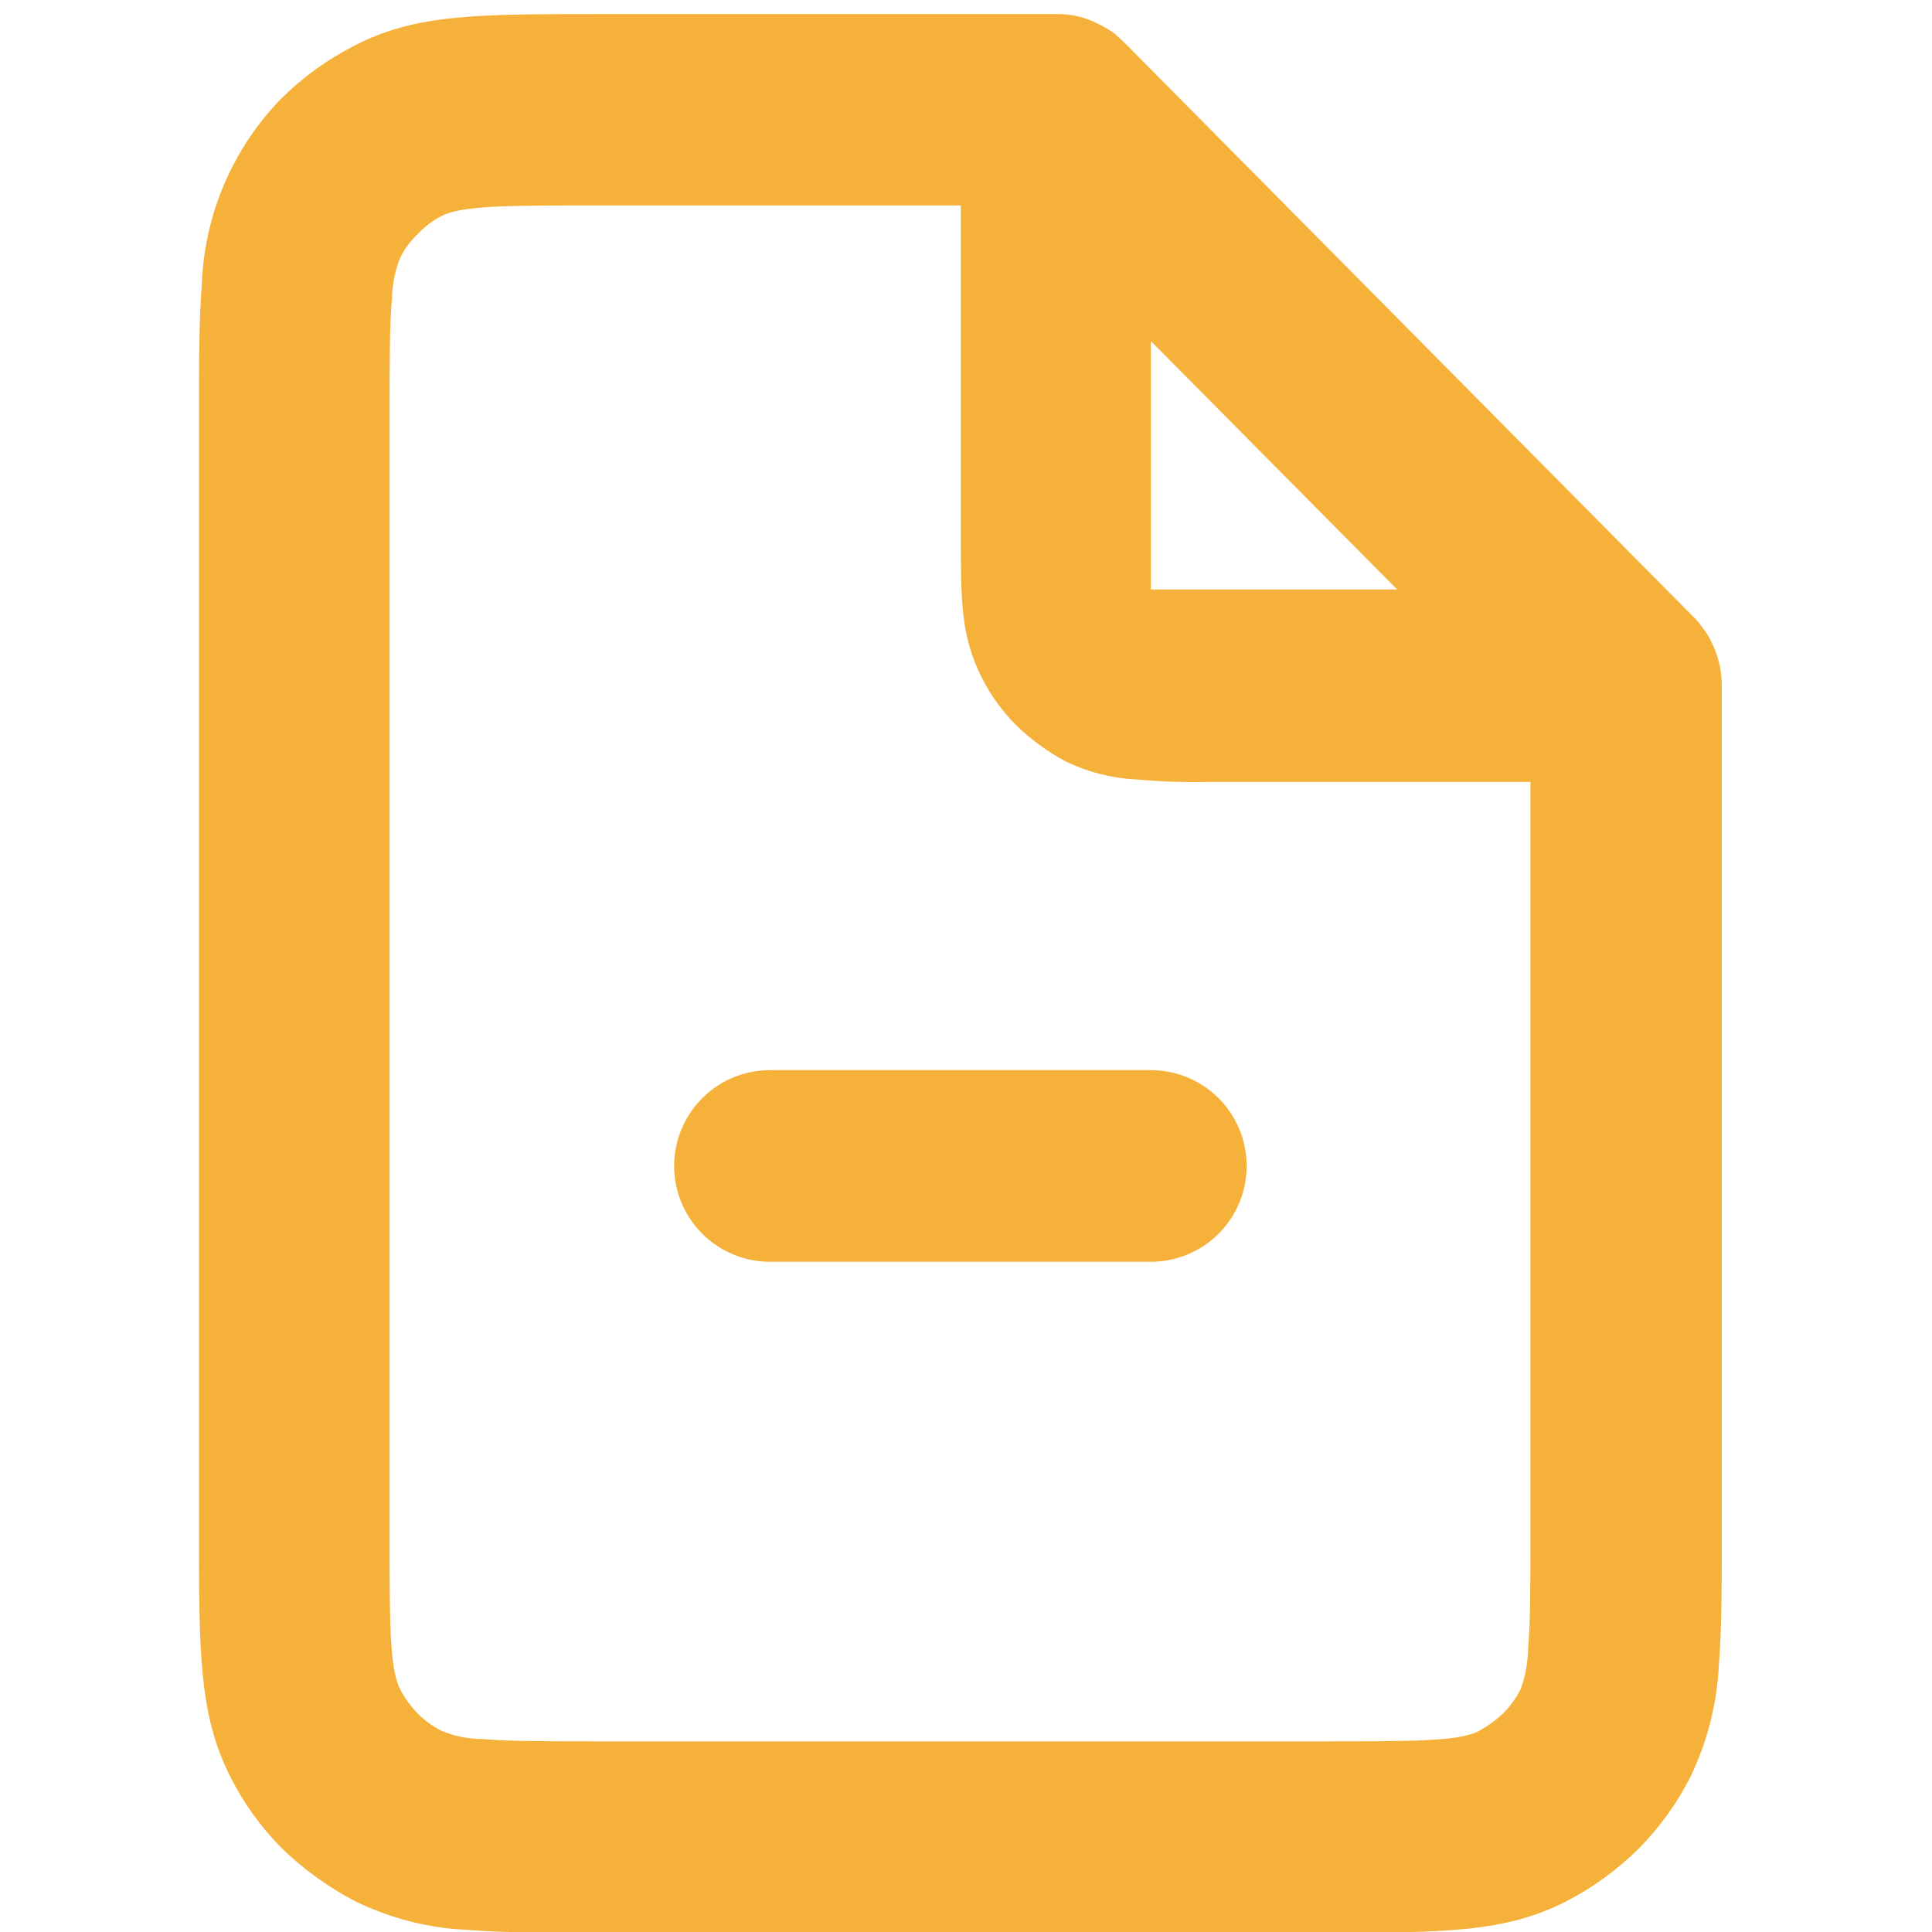 <svg xmlns="http://www.w3.org/2000/svg" xmlns:xlink="http://www.w3.org/1999/xlink" width="500" zoomAndPan="magnify" viewBox="0 0 375 375" height="500" preserveAspectRatio="xMidYMid meet" version="1.0"><defs><clipPath id="915f638cfe"><path d="M 38.516 2.531 L 334.766 2.531 L 334.766 375 L 38.516 375 Z M 38.516 2.531 " clip-rule="nonzero"/></clipPath></defs><g clip-path="url(#915f638cfe)"><path fill="#f6b13b" d="M 149.445 244.91 C 148.836 244.91 148.23 244.879 147.621 244.82 C 147.016 244.758 146.414 244.668 145.816 244.551 C 145.219 244.434 144.629 244.285 144.047 244.109 C 143.465 243.93 142.891 243.727 142.328 243.492 C 141.766 243.258 141.215 243 140.68 242.711 C 140.141 242.426 139.621 242.113 139.113 241.773 C 138.605 241.438 138.117 241.074 137.648 240.688 C 137.176 240.301 136.727 239.891 136.297 239.461 C 135.863 239.031 135.457 238.578 135.07 238.109 C 134.684 237.637 134.32 237.148 133.984 236.645 C 133.645 236.137 133.332 235.613 133.043 235.078 C 132.758 234.539 132.496 233.992 132.266 233.43 C 132.031 232.863 131.824 232.293 131.648 231.711 C 131.473 231.125 131.324 230.535 131.207 229.938 C 131.086 229.34 130.996 228.738 130.938 228.133 C 130.879 227.527 130.848 226.922 130.848 226.312 C 130.848 225.703 130.879 225.094 130.938 224.488 C 130.996 223.883 131.086 223.281 131.207 222.684 C 131.324 222.086 131.473 221.496 131.648 220.914 C 131.824 220.328 132.031 219.758 132.266 219.195 C 132.496 218.633 132.758 218.082 133.043 217.543 C 133.332 217.008 133.645 216.484 133.984 215.98 C 134.32 215.473 134.684 214.984 135.07 214.512 C 135.457 214.043 135.863 213.59 136.297 213.16 C 136.727 212.73 137.176 212.32 137.648 211.934 C 138.117 211.547 138.605 211.188 139.113 210.848 C 139.621 210.508 140.141 210.195 140.68 209.91 C 141.215 209.621 141.766 209.363 142.328 209.129 C 142.891 208.895 143.465 208.691 144.047 208.516 C 144.629 208.336 145.219 208.191 145.816 208.07 C 146.414 207.953 147.016 207.863 147.621 207.805 C 148.23 207.742 148.836 207.715 149.445 207.715 L 223.379 207.715 C 223.988 207.715 224.594 207.742 225.199 207.805 C 225.809 207.863 226.41 207.953 227.008 208.07 C 227.605 208.191 228.195 208.336 228.777 208.516 C 229.359 208.691 229.934 208.895 230.496 209.129 C 231.059 209.363 231.609 209.621 232.145 209.91 C 232.684 210.195 233.203 210.508 233.711 210.848 C 234.219 211.188 234.707 211.547 235.176 211.934 C 235.648 212.32 236.098 212.73 236.527 213.16 C 236.961 213.59 237.367 214.043 237.754 214.512 C 238.141 214.984 238.504 215.473 238.84 215.98 C 239.18 216.484 239.492 217.008 239.781 217.543 C 240.066 218.082 240.328 218.633 240.559 219.195 C 240.793 219.758 241 220.328 241.176 220.914 C 241.352 221.496 241.5 222.086 241.617 222.684 C 241.738 223.281 241.828 223.883 241.887 224.488 C 241.945 225.094 241.977 225.703 241.977 226.312 C 241.977 226.922 241.945 227.527 241.887 228.133 C 241.828 228.738 241.738 229.34 241.617 229.938 C 241.5 230.535 241.352 231.125 241.176 231.711 C 241 232.293 240.793 232.863 240.559 233.43 C 240.328 233.992 240.066 234.539 239.781 235.078 C 239.492 235.613 239.18 236.137 238.84 236.645 C 238.504 237.148 238.141 237.637 237.754 238.109 C 237.367 238.578 236.961 239.031 236.527 239.461 C 236.098 239.891 235.648 240.301 235.176 240.688 C 234.707 241.074 234.219 241.438 233.711 241.773 C 233.203 242.113 232.684 242.426 232.145 242.711 C 231.609 243 231.059 243.258 230.496 243.492 C 229.934 243.727 229.359 243.93 228.777 244.109 C 228.195 244.285 227.605 244.434 227.008 244.551 C 226.41 244.672 225.809 244.758 225.199 244.82 C 224.594 244.879 223.988 244.91 223.379 244.91 Z M 204.934 2.734 C 207.82 2.66 210.547 3.289 213.113 4.617 C 214.234 5.152 215.301 5.777 216.316 6.496 L 218.195 8.223 L 328.766 119.809 C 329.355 120.379 329.883 121.004 330.34 121.688 C 331.145 122.664 331.805 123.73 332.32 124.891 C 333.562 127.457 334.188 130.168 334.199 133.02 L 334.199 297.043 C 334.199 307.766 334.199 315.895 333.641 323.008 C 333.277 330.645 331.449 337.91 328.152 344.805 C 325.516 350.039 322.125 354.73 317.992 358.883 C 313.848 362.977 309.191 366.363 304.02 369.043 C 292.078 375.141 280.238 375.141 256.609 375.141 L 116.215 375.141 C 105.543 375.141 97.617 375.141 90.555 374.582 C 82.98 374.203 75.781 372.355 68.957 369.043 C 63.766 366.328 59.059 362.941 54.832 358.883 C 50.691 354.734 47.305 350.043 44.672 344.805 C 38.625 332.762 38.625 320.824 38.625 297.043 L 38.625 80.887 C 38.625 70.113 38.625 62.137 39.184 55.02 C 39.312 51.668 39.746 48.355 40.488 45.086 C 41.23 41.812 42.266 38.637 43.598 35.559 C 44.926 32.477 46.527 29.547 48.398 26.762 C 50.27 23.977 52.379 21.391 54.73 18.996 C 58.914 14.879 63.621 11.488 68.855 8.832 C 80.645 2.734 92.484 2.734 116.113 2.734 Z M 215.859 6.191 Z M 186.488 39.879 L 116.215 39.879 C 98.48 39.879 89.691 39.879 85.727 41.91 C 83.977 42.801 82.434 43.973 81.102 45.418 C 79.66 46.762 78.508 48.316 77.648 50.094 C 76.672 52.609 76.145 55.219 76.074 57.918 C 75.613 63 75.613 70.824 75.613 80.887 L 75.613 297.043 C 75.613 314.879 75.613 323.871 77.648 327.836 C 78.555 329.605 79.707 331.195 81.102 332.609 C 82.465 333.977 84.004 335.094 85.727 335.965 C 88.215 336.992 90.809 337.52 93.5 337.539 C 98.836 337.996 106.305 337.996 116.266 337.996 L 256.609 337.996 C 274.496 337.996 283.285 337.996 287.098 335.965 C 288.773 335.035 290.316 333.914 291.723 332.609 C 293.117 331.195 294.27 329.605 295.176 327.836 C 296.07 325.336 296.543 322.762 296.598 320.109 C 297.059 314.727 297.059 307.203 297.059 297.043 L 297.059 151.77 L 234.457 151.77 C 229.926 151.871 225.402 151.719 220.887 151.312 C 215.898 151.09 211.156 149.887 206.66 147.703 C 203.238 145.832 200.125 143.547 197.312 140.844 C 194.523 138.066 192.254 134.918 190.504 131.395 C 186.488 123.414 186.488 116.605 186.488 103.242 Z M 271.191 114.422 L 223.379 66.199 L 223.379 114.422 C 223.785 114.422 223.379 114.422 223.785 114.422 C 225.969 114.422 229.68 114.422 234.457 114.422 Z M 271.191 114.422 " fill-opacity="1" fill-rule="nonzero"/></g></svg>
